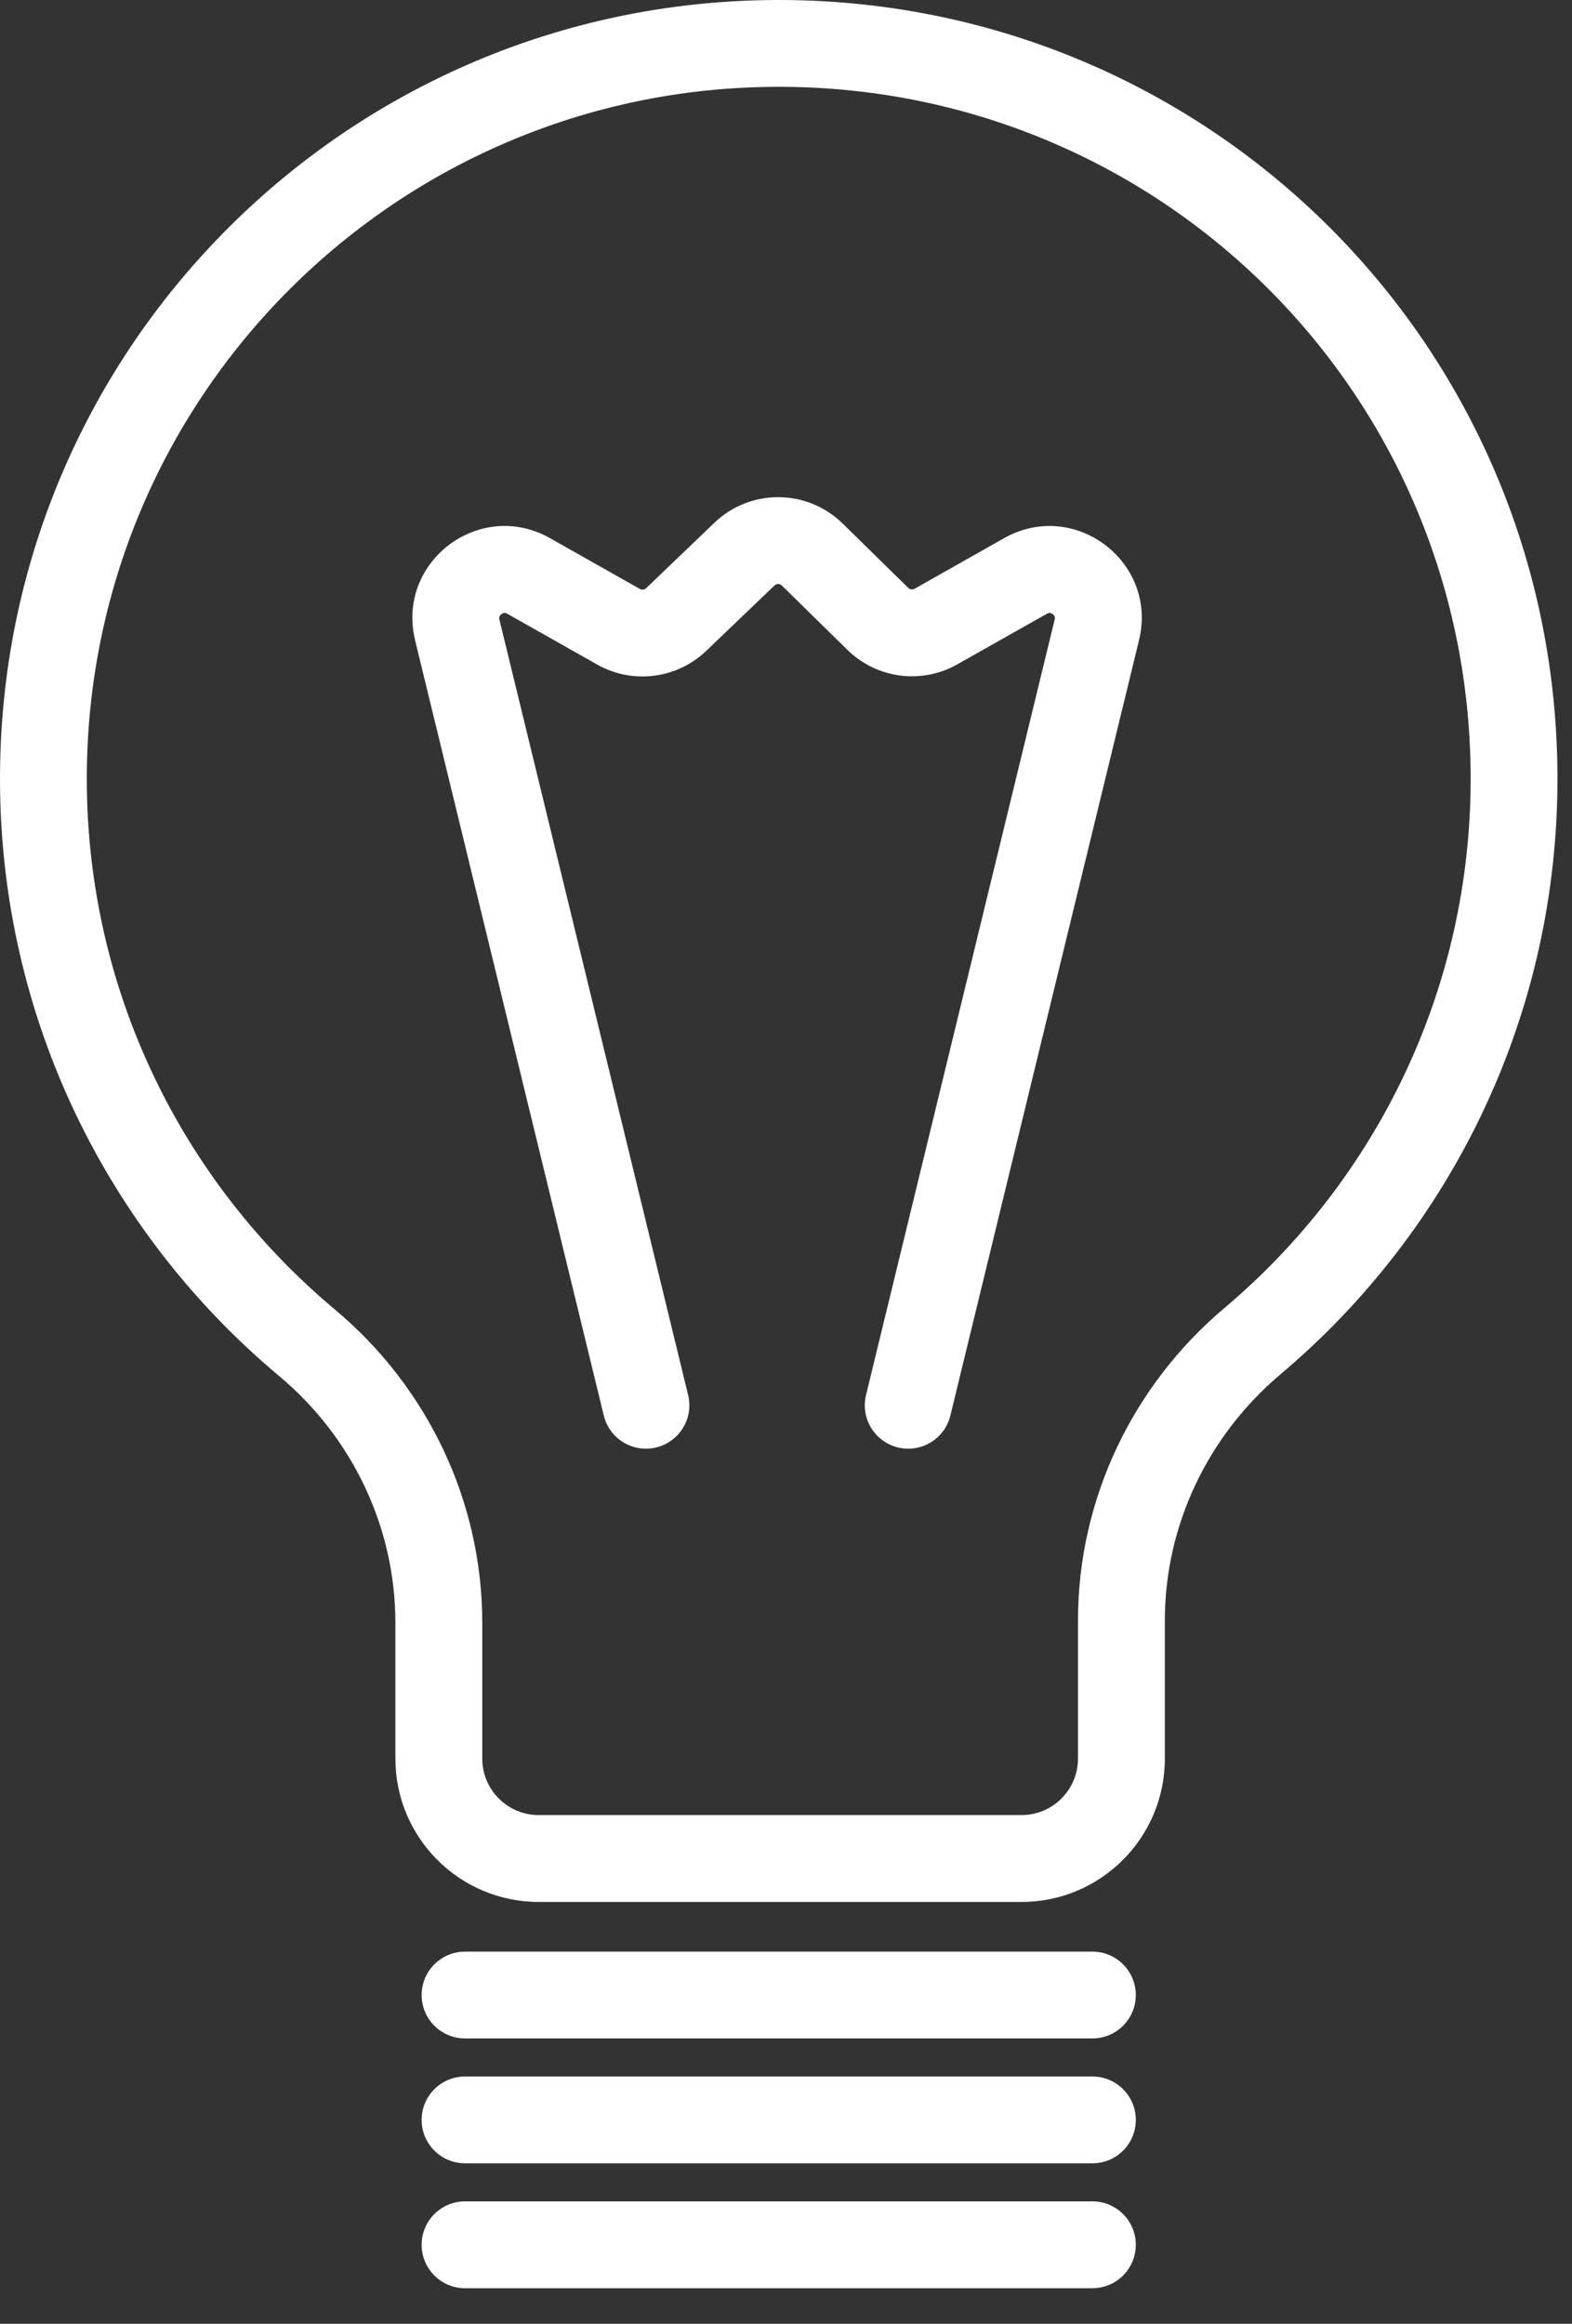 <svg xmlns="http://www.w3.org/2000/svg" fill="none" viewBox="0 0 23 34" height="34" width="23">
<rect x="0" y="0" width="23" height="34" fill="#333333" stroke="none"/>
<path fill="white" d="M5.785 25.731V23.744C5.785 22.351 5.159 21.033 4.085 20.134C1.589 18.045 0 14.905 0 11.394C6.90882e-06 5.171 4.988 0.114 11.184 0.002C17.549 -0.113 22.748 4.956 22.787 11.322C22.809 14.846 21.23 18.003 18.737 20.106C17.668 21.008 17.043 22.322 17.043 23.71V25.731C17.043 26.889 16.104 27.828 14.946 27.828H7.882C6.724 27.828 5.785 26.889 5.785 25.731ZM1.27 11.394C1.27 14.513 2.68 17.302 4.9 19.16C6.256 20.295 7.056 21.967 7.056 23.744V25.731C7.056 26.187 7.426 26.557 7.882 26.557H14.946C15.402 26.557 15.772 26.187 15.772 25.731V23.71C15.772 21.937 16.57 20.271 17.918 19.135C20.135 17.264 21.536 14.461 21.517 11.33C21.482 5.672 16.865 1.17 11.207 1.272C5.702 1.372 1.27 5.865 1.27 11.394Z"></path>
<path fill="white" d="M15.983 28.555L15.999 28.555C16.343 28.564 16.618 28.845 16.618 29.19C16.618 29.535 16.343 29.816 15.999 29.825L15.983 29.825H6.804C6.454 29.825 6.169 29.541 6.169 29.19C6.169 28.839 6.454 28.555 6.804 28.555H15.983Z"></path>
<path fill="white" d="M15.983 30.382L15.999 30.382C16.343 30.391 16.618 30.672 16.618 31.017C16.618 31.363 16.343 31.643 15.999 31.652L15.983 31.652H6.804C6.454 31.652 6.169 31.368 6.169 31.017C6.169 30.666 6.454 30.382 6.804 30.382H15.983Z"></path>
<path fill="white" d="M15.983 32.209L15.999 32.209C16.343 32.218 16.618 32.499 16.618 32.844C16.618 33.19 16.343 33.471 15.999 33.479L15.983 33.48H6.804C6.454 33.48 6.169 33.195 6.169 32.844C6.169 32.493 6.454 32.209 6.804 32.209H15.983Z"></path>
<path fill="white" d="M10.451 7.65C10.977 7.145 11.809 7.15 12.329 7.66L13.289 8.602C13.314 8.626 13.352 8.631 13.382 8.614L14.691 7.874C15.713 7.297 16.933 8.209 16.669 9.352L16.668 9.355L16.667 9.359L13.905 20.711C13.822 21.052 13.479 21.261 13.138 21.178C12.797 21.095 12.588 20.752 12.671 20.411L15.431 9.065C15.437 9.041 15.433 9.028 15.43 9.021C15.426 9.01 15.417 8.997 15.402 8.985C15.386 8.974 15.371 8.969 15.36 8.968C15.352 8.967 15.338 8.968 15.317 8.98L14.007 9.72C13.484 10.016 12.828 9.93 12.399 9.509L11.439 8.567C11.409 8.538 11.361 8.537 11.331 8.567L10.334 9.522C9.905 9.934 9.255 10.016 8.737 9.723L7.422 8.98C7.4 8.968 7.387 8.967 7.379 8.968C7.368 8.969 7.352 8.974 7.337 8.985C7.322 8.997 7.313 9.01 7.308 9.021C7.305 9.028 7.302 9.041 7.307 9.065L10.068 20.411C10.151 20.752 9.942 21.095 9.601 21.178C9.26 21.261 8.917 21.052 8.834 20.711L6.071 9.359L6.071 9.355L6.07 9.352C5.805 8.209 7.026 7.296 8.047 7.874L9.362 8.617C9.392 8.634 9.43 8.629 9.455 8.605L10.451 7.65Z"></path>
</svg>
